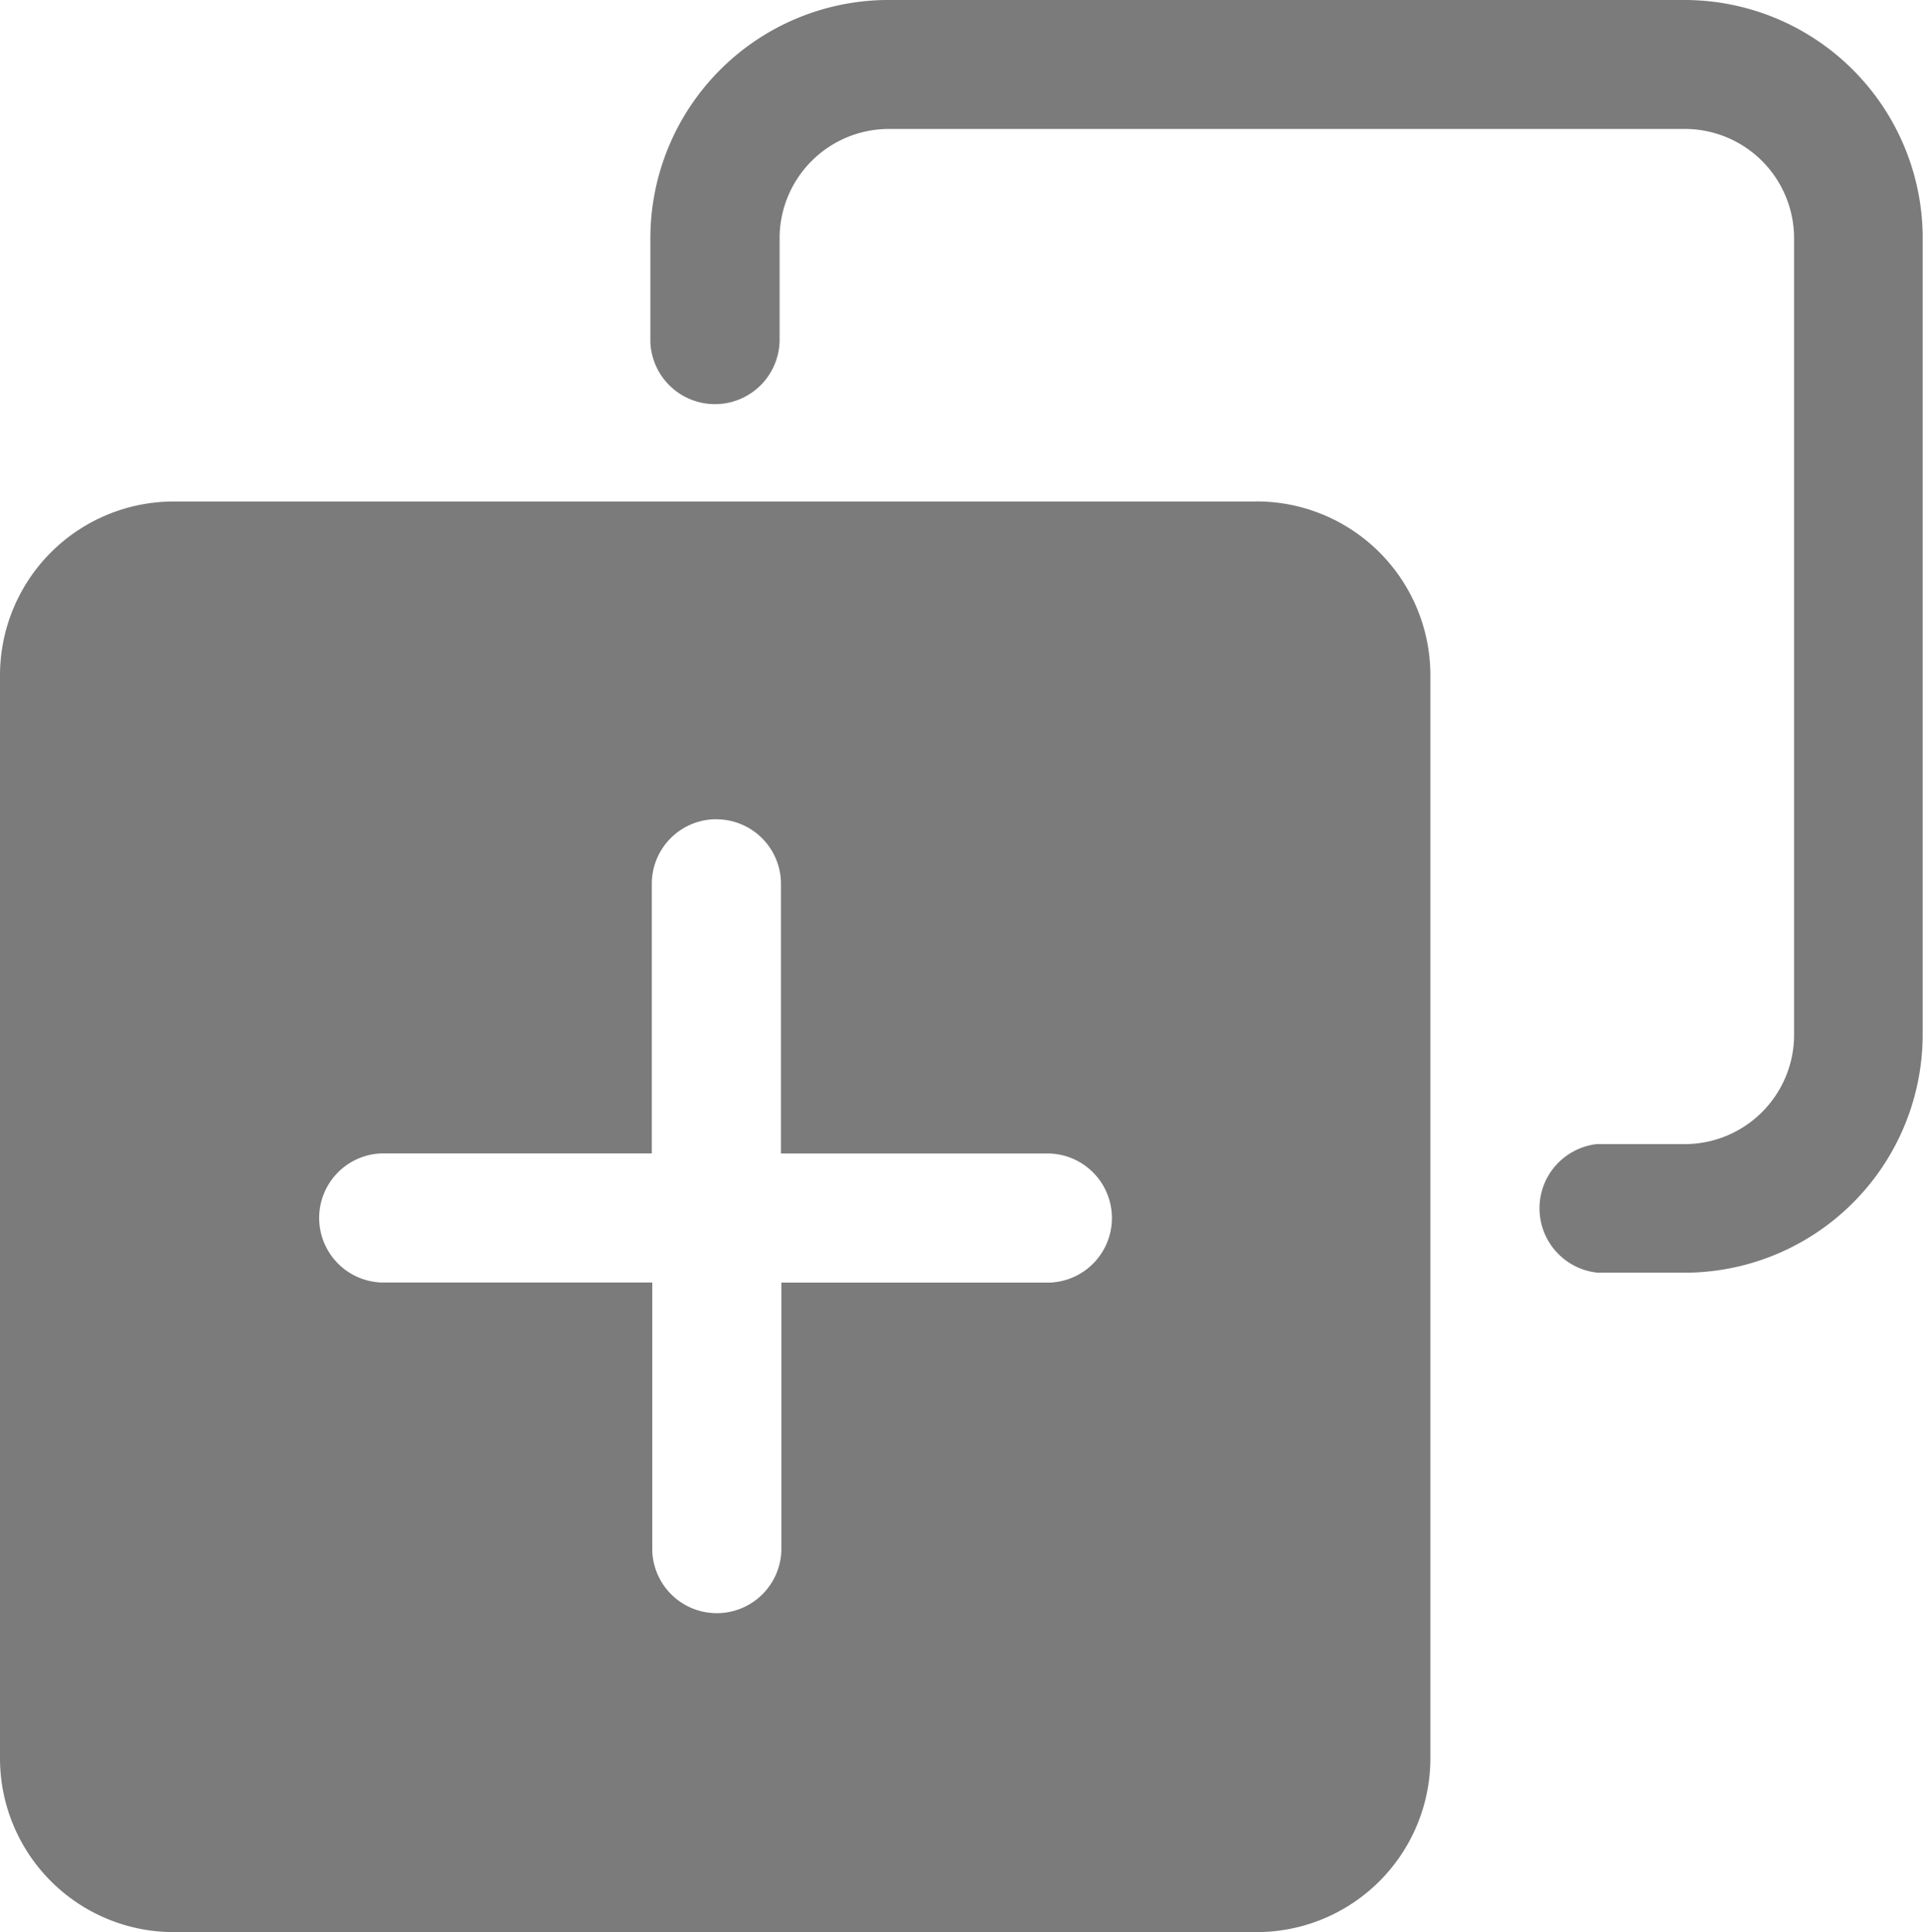 <svg xmlns="http://www.w3.org/2000/svg" width="24.21" height="24.319" viewBox="0 0 24.21 24.319"><defs><style>.a{fill:#7b7b7b;}</style></defs><path class="a" d="M83.819,66.311A2.188,2.188,0,0,1,86.008,68.5V82.13a2.188,2.188,0,0,1-2.188,2.188H70.188A2.188,2.188,0,0,1,68,82.13V68.5a2.188,2.188,0,0,1,2.188-2.188H83.819Zm-6.8,4a.813.813,0,0,0-.813.8v3.406H72.8a.813.813,0,0,0,.006,1.625h3.406v3.38a.813.813,0,0,0,1.625-.006V76.143h3.38a.813.813,0,0,0-.006-1.625H77.832V71.106a.813.813,0,0,0-.813-.794ZM89.206,60a3,3,0,0,1,3,2.954V73.018a3,3,0,0,1-2.954,3h-1.14A.814.814,0,0,1,88.1,74.4h1.11a1.377,1.377,0,0,0,1.377-1.354V63a1.377,1.377,0,0,0-1.354-1.377H79.192a1.377,1.377,0,0,0-1.377,1.354V64.29a.814.814,0,0,1-1.627.019V63a3,3,0,0,1,2.954-3H89.206Z" transform="translate(-68 -60)"/></svg>
